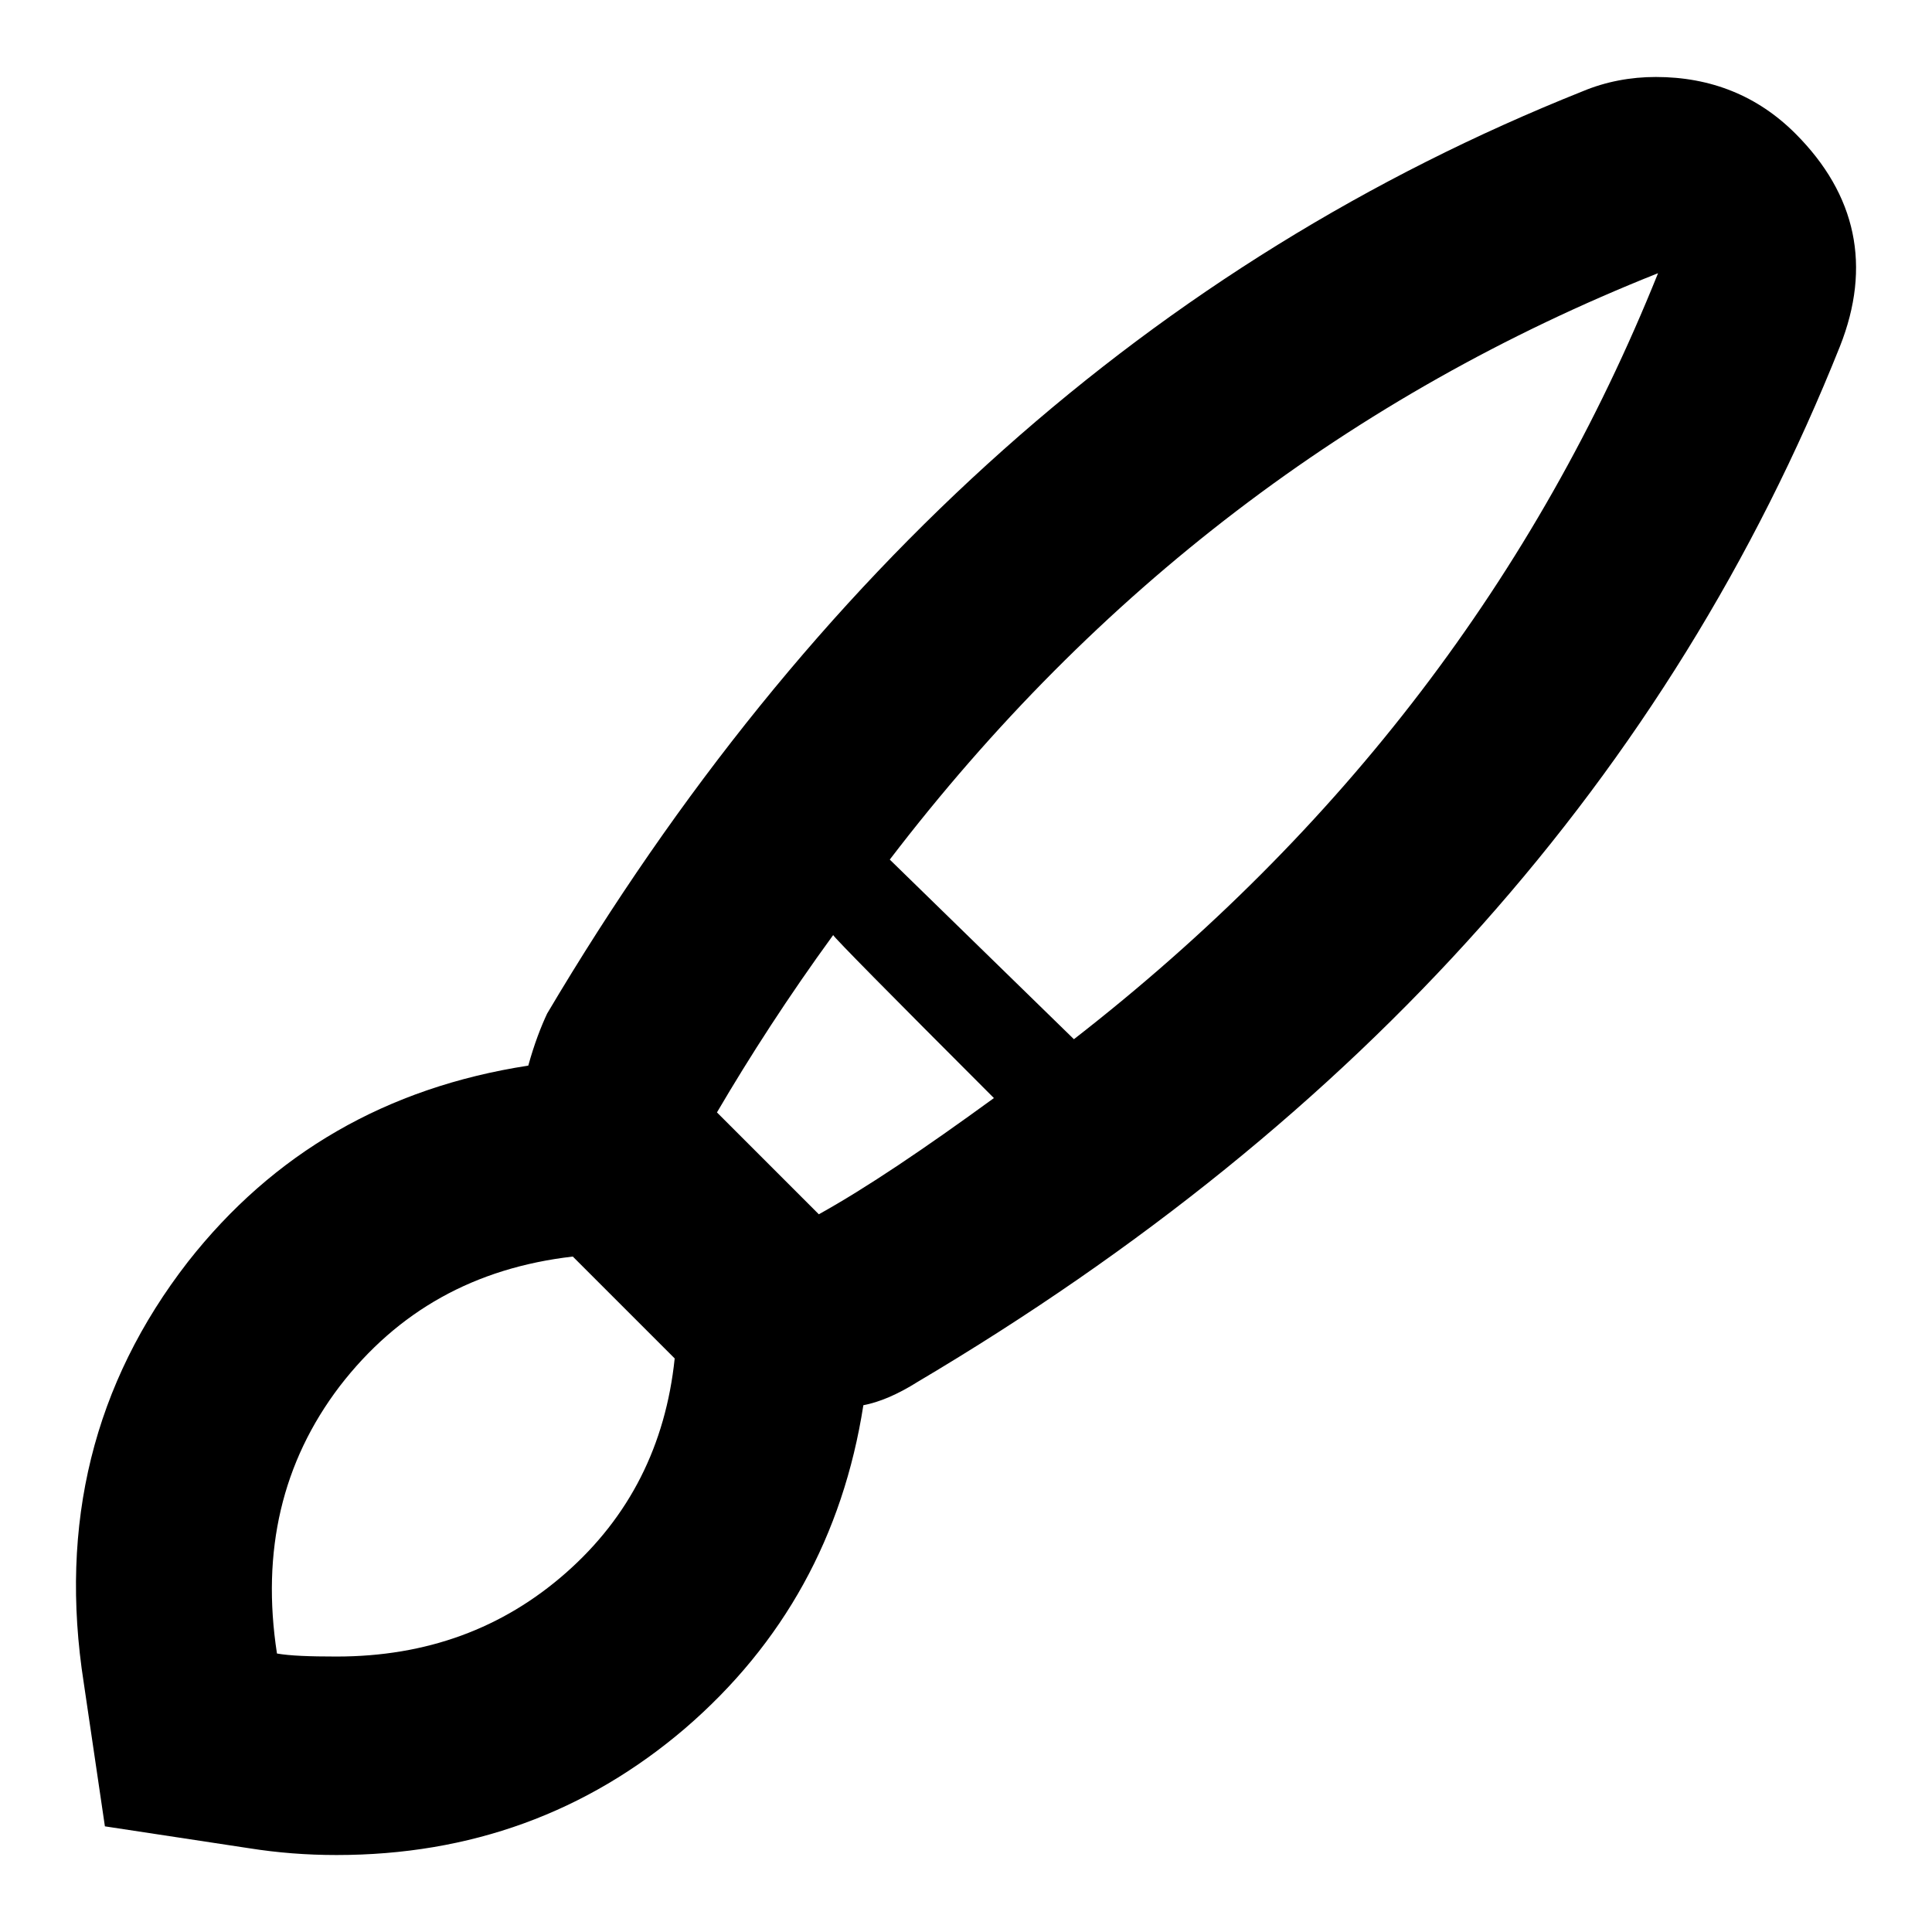 <?xml version="1.0" encoding="utf-8"?>
<!-- Svg Vector Icons : http://www.onlinewebfonts.com/icon -->
<!DOCTYPE svg PUBLIC "-//W3C//DTD SVG 1.1//EN" "http://www.w3.org/Graphics/SVG/1.1/DTD/svg11.dtd">
<svg version="1.1" xmlns="http://www.w3.org/2000/svg" xmlns:xlink="http://www.w3.org/1999/xlink" x="0px" y="0px" viewBox="0 0 256 256" enable-background="new 0 0 256 256" xml:space="preserve">
<g><g><g><path fill="#000000" d="M237.9,17.7c8.1,8.1,10.1,17.6,5.9,28.2c-22.6,56.6-63.3,102.3-122.2,137.2c-2.7,1.7-5.1,2.7-7.2,3.1c-2.7,17.3-10.6,31.6-23.6,42.8c-13.1,11.2-28.5,16.8-46.2,16.8c-4,0-7.8-0.3-11.6-0.9L13.9,242L11.1,223c-3.3-21.1,1.3-39.7,13.8-55.8c11.3-14.4,26.3-23.1,45.1-26c0.8-2.9,1.7-5.2,2.5-6.9c34.9-58.9,80.6-99.6,137.2-122.2c3.1-1.3,6.4-1.9,9.7-1.9C226.7,10.2,232.9,12.7,237.9,17.7z M44.6,219.5c11.9,0,22-3.7,30.4-11.1s13.2-16.9,14.4-28.4l-13.5-13.5c-13,1.5-23.2,7.2-30.9,17.2c-7.6,10-10.4,21.8-8.3,35.4C38.4,219.4,41,219.5,44.6,219.5z M108.5,160.9c6.3-3.5,14-8.7,23.2-15.4c-14-14-21.1-21.2-21.3-21.6c-5.9,8.1-11,16-15.4,23.5L108.5,160.9z M142.3,137.7c35.5-27.6,61.3-61.4,77.4-101.5c-40.5,16.1-74.5,42-101.8,77.7L142.3,137.7z"/></g></g></g>
</svg>